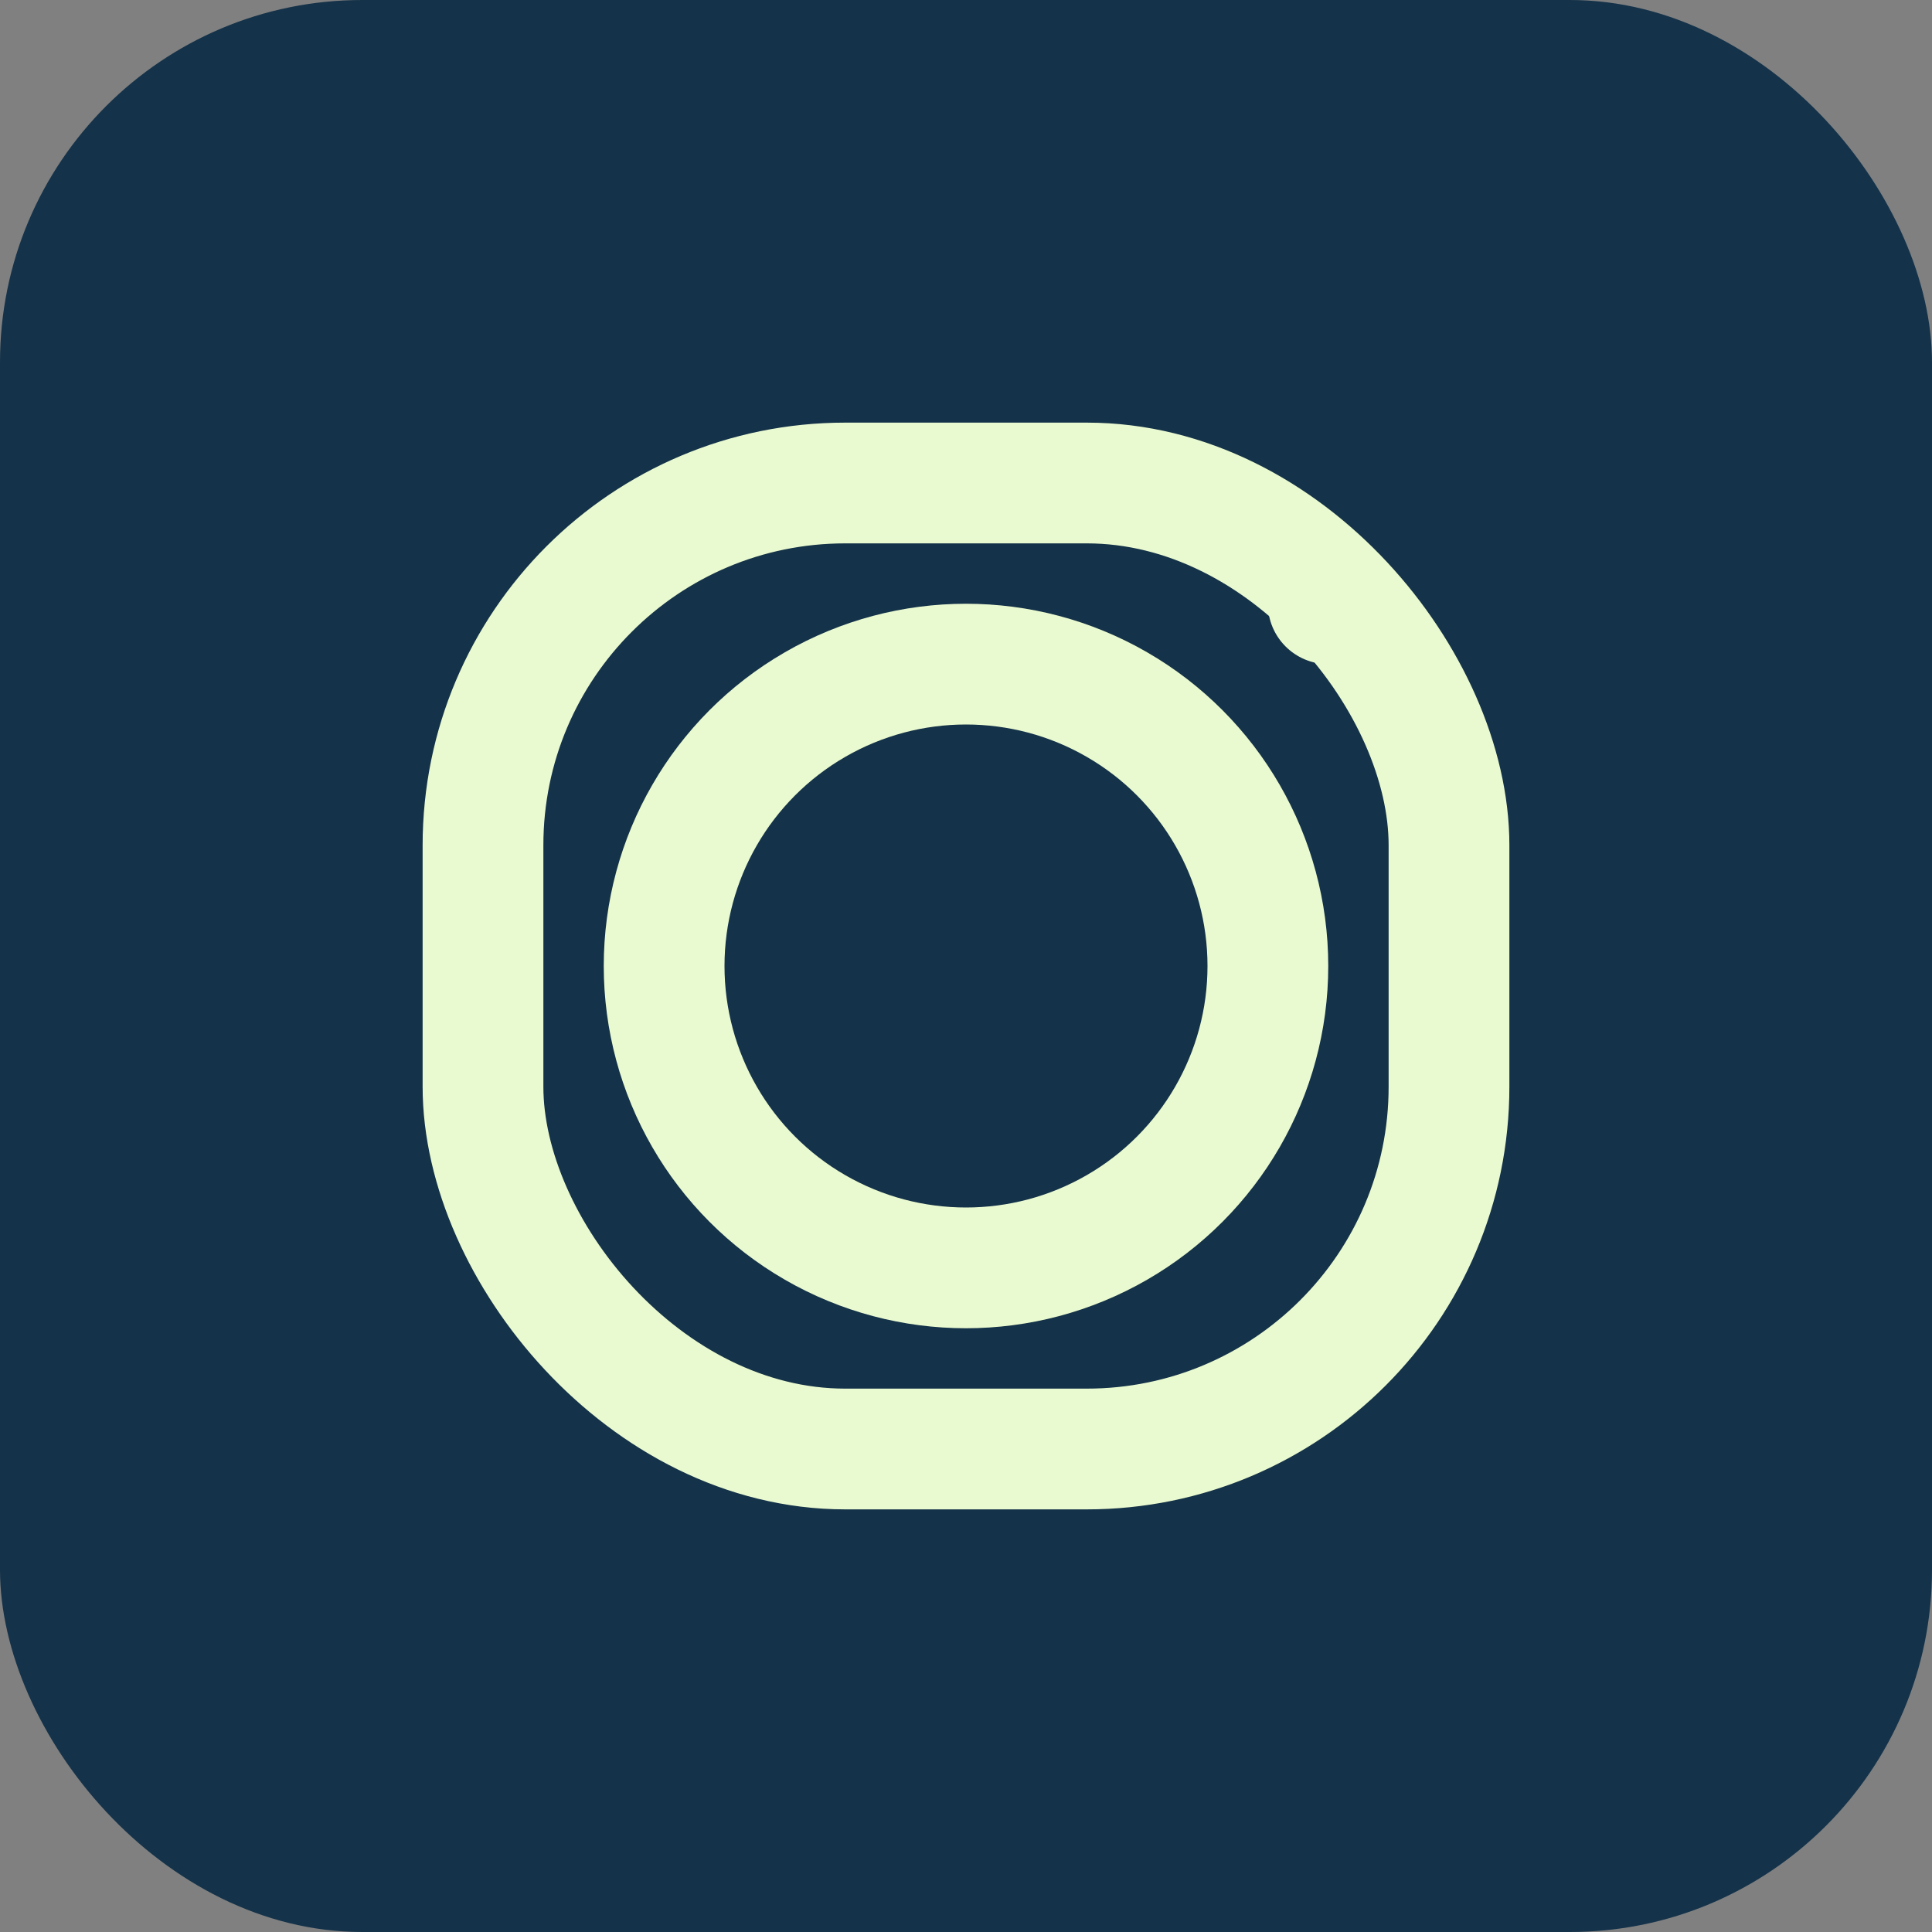 <?xml version="1.0" encoding="UTF-8"?>
<svg xmlns="http://www.w3.org/2000/svg" width="32" height="32" viewBox="0 0 32 32"><rect x="0" y="0" width="32" height="32" fill="#808080" stroke="none"/><rect width="32" height="32" rx="6" fill="#143249"/><rect x="8" y="8" width="16" height="16" rx="6" fill="none" stroke="#EAFAD0" stroke-width="2"/><circle cx="16" cy="16" r="5" fill="none" stroke="#EAFAD0" stroke-width="2"/><circle cx="22" cy="10" r="1" fill="#EAFAD0"/></svg>